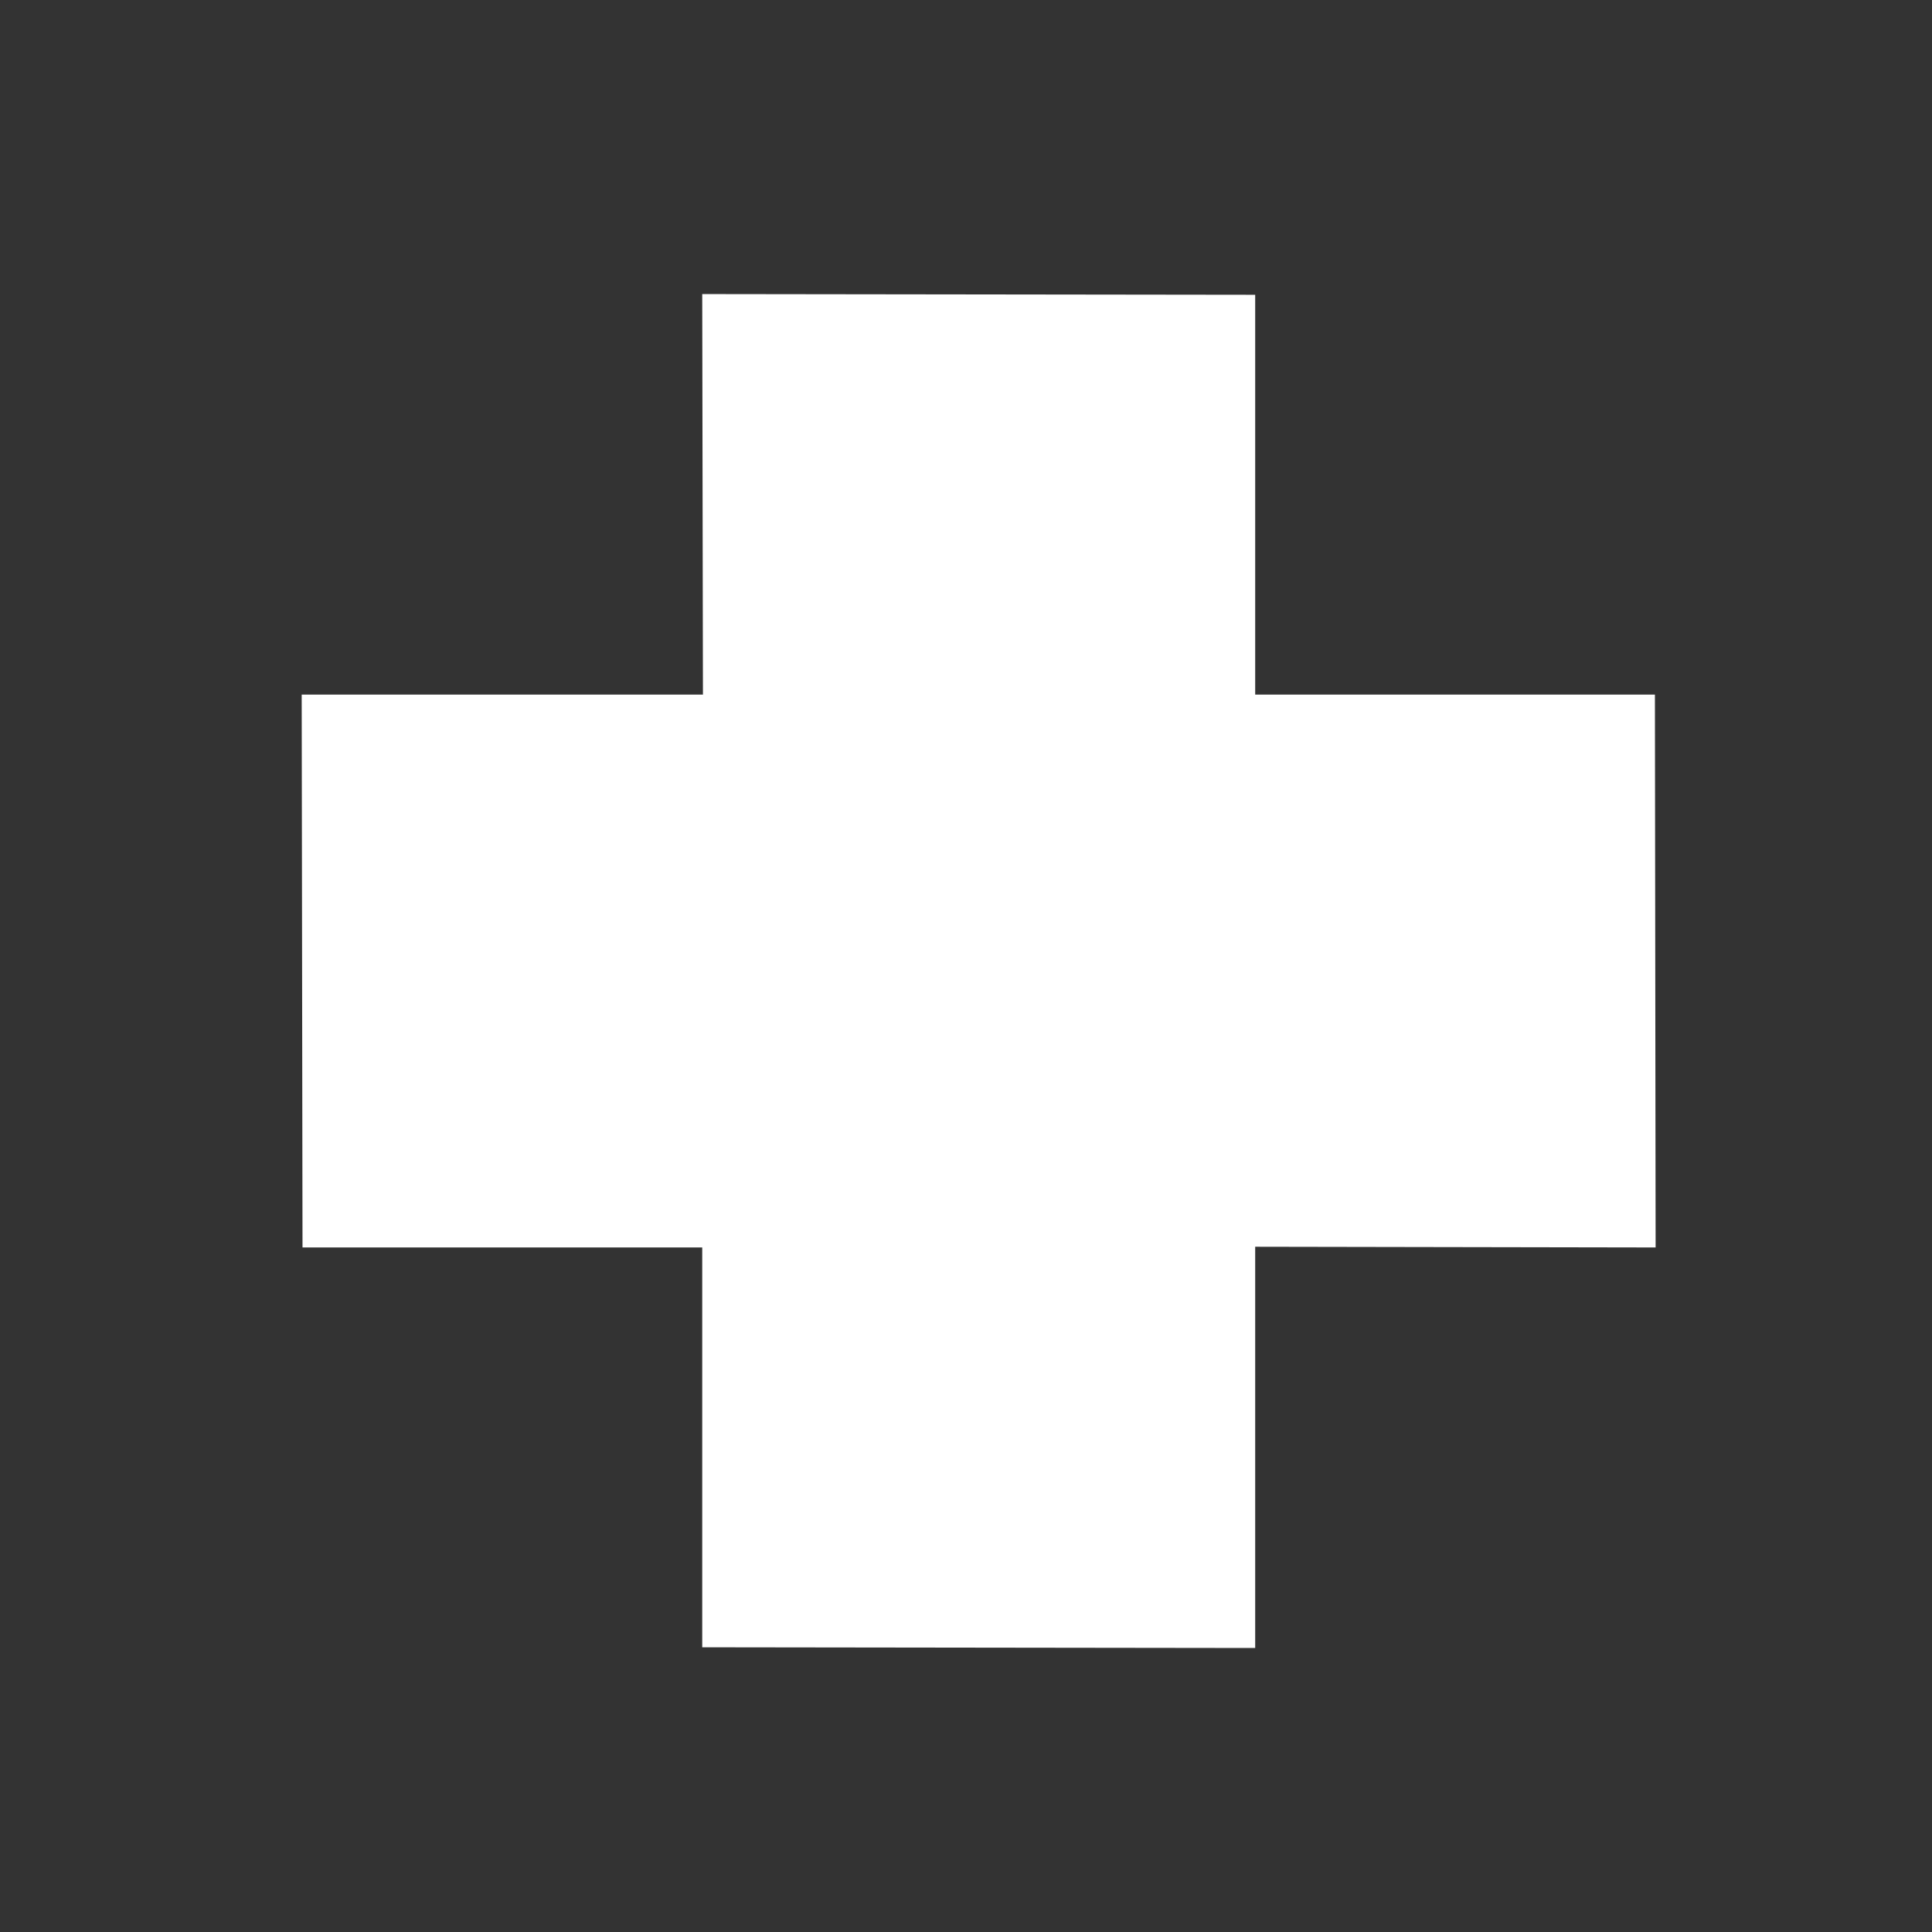 <?xml version="1.0" encoding="UTF-8"?> <svg xmlns="http://www.w3.org/2000/svg" width="19" height="19" viewBox="0 0 19 19" fill="none"><rect x="0" y="0" width="19" height="19" fill="#333333" stroke="none"/> <path d="M6.913 6.831L2.967 6.831L2.975 12.268L6.906 12.268L6.906 16.2L12.344 16.207L12.344 12.261L16.282 12.268L16.275 6.831L12.344 6.831L12.344 2.899L6.906 2.892L6.913 6.831Z" fill="white"></path> </svg> 